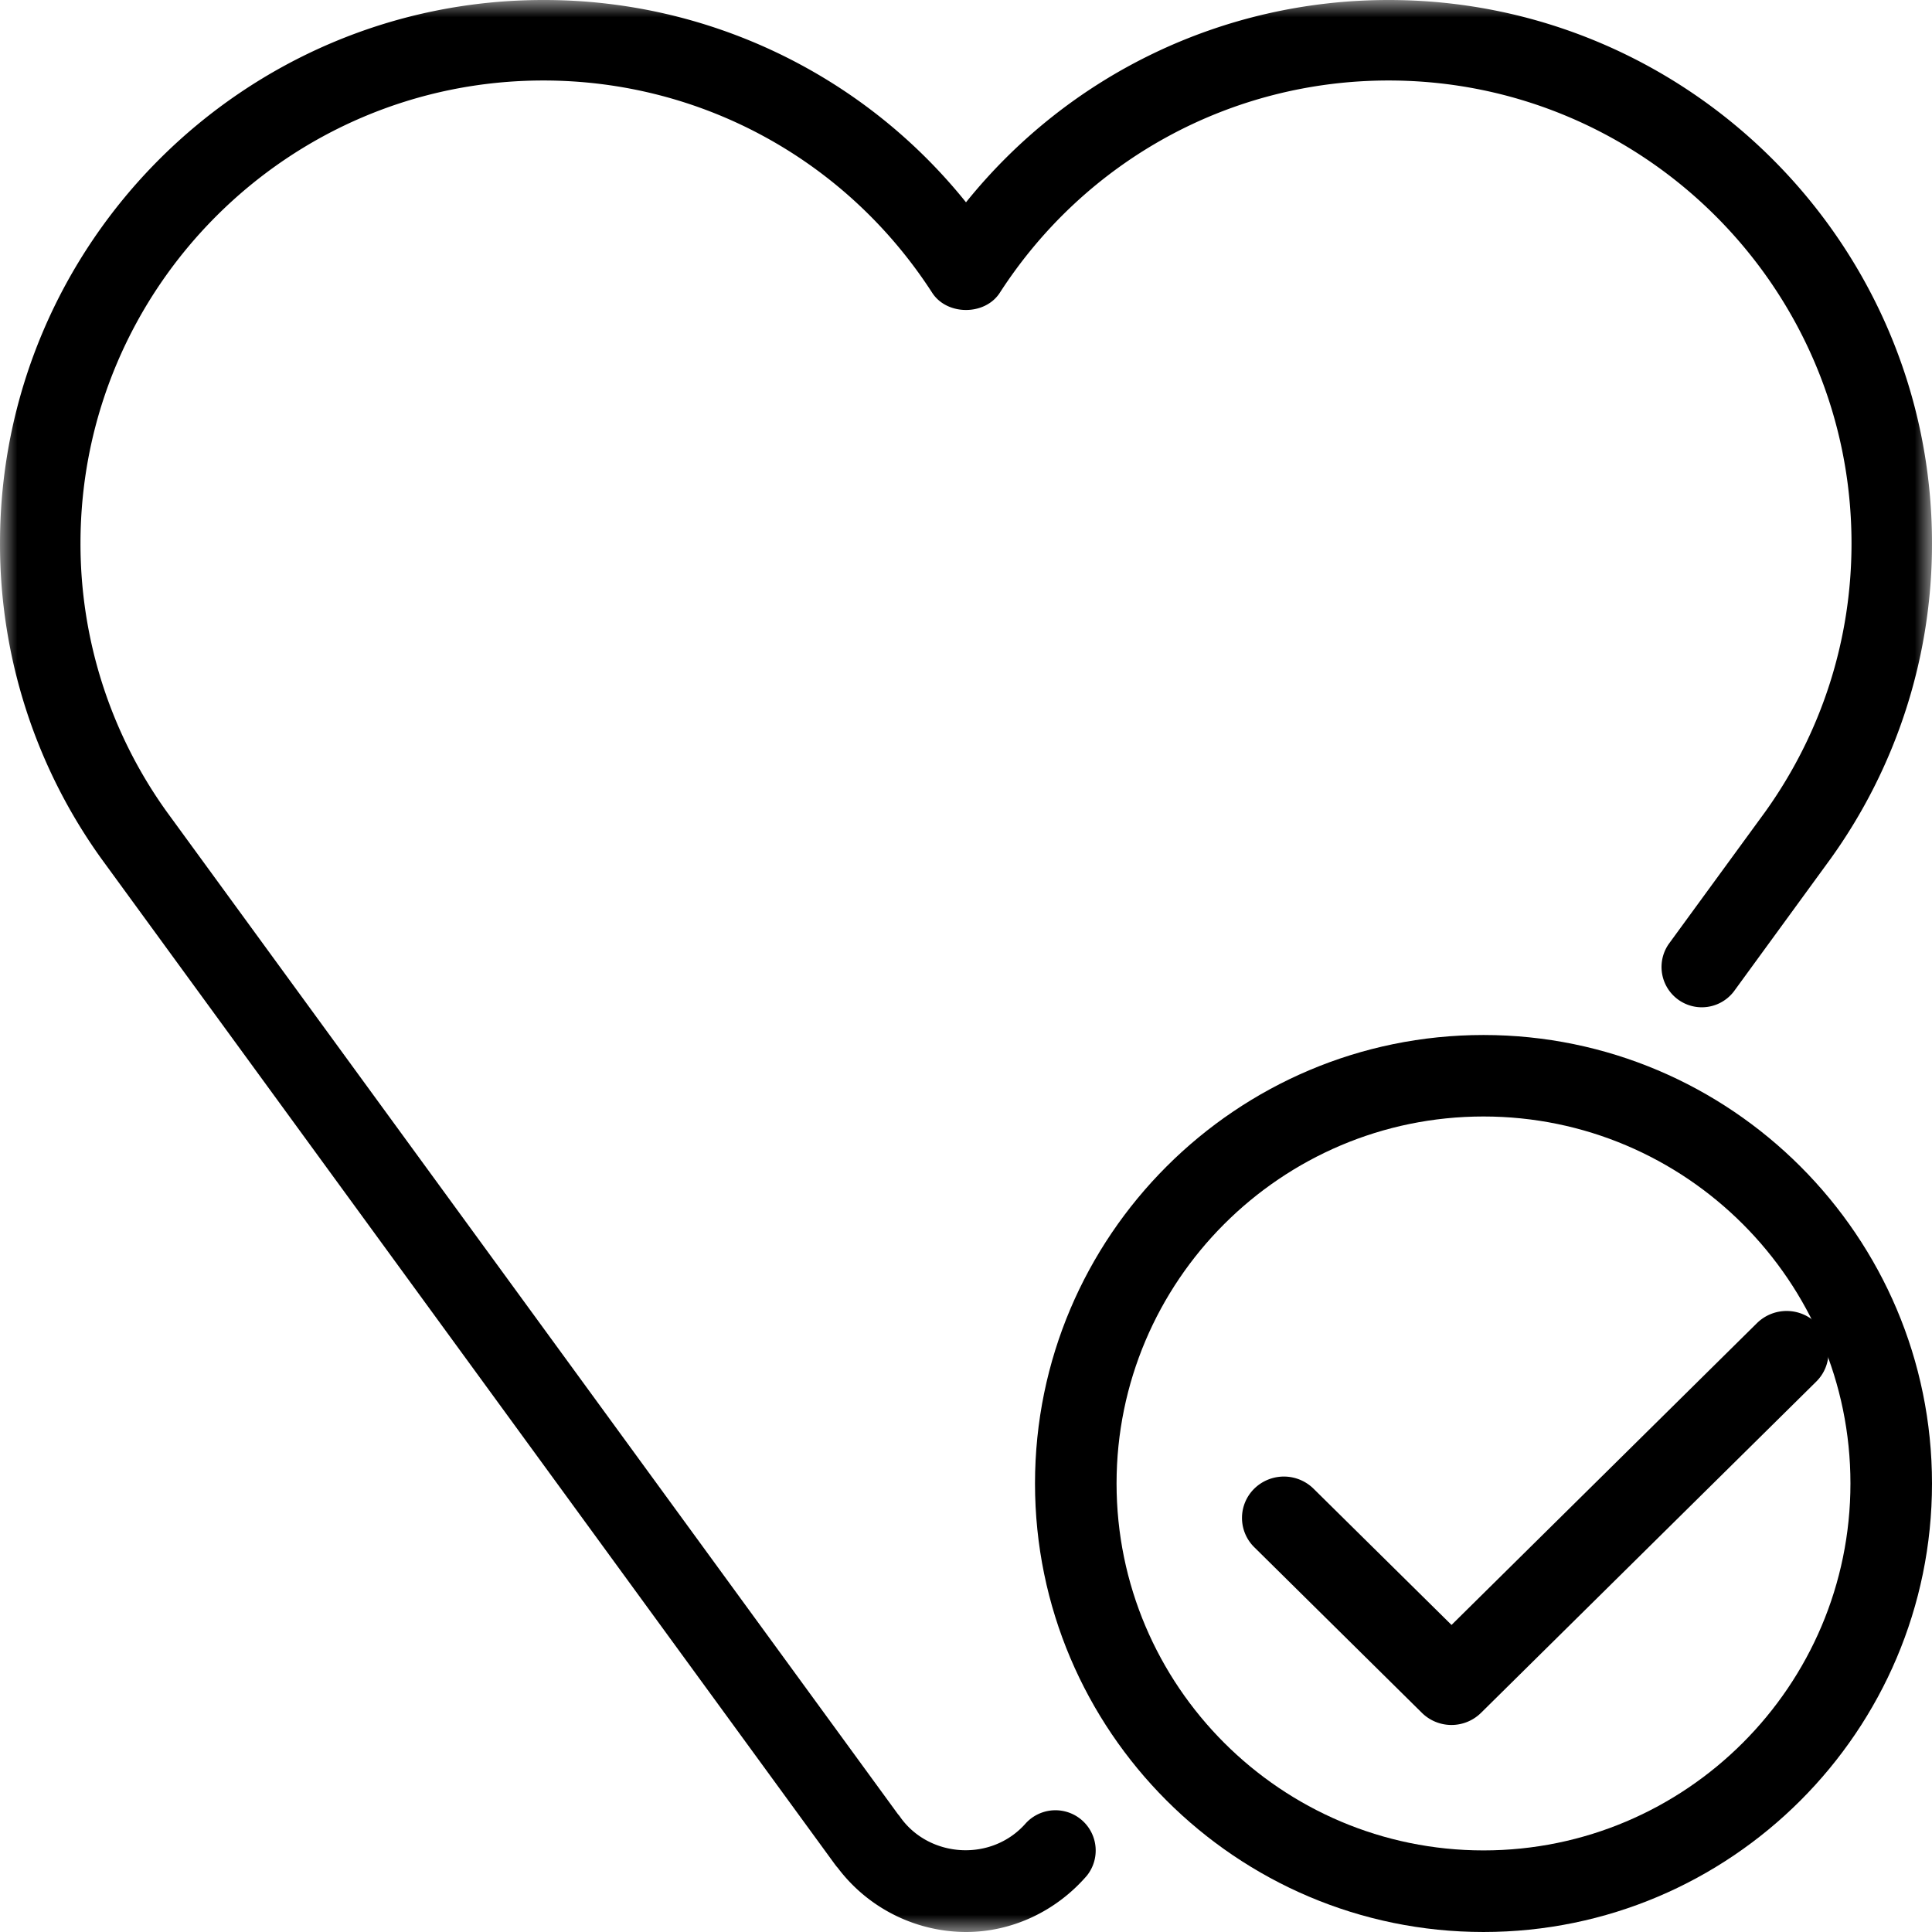 <svg xmlns="http://www.w3.org/2000/svg" viewBox="0 0 56 56"><path fill-rule="evenodd" clip-rule="evenodd" d="M43 53.635c-5.864 0-10.636-4.772-10.636-10.636 0-5.864 4.772-10.637 10.636-10.637 5.864 0 10.636 4.773 10.636 10.637 0 5.864-4.772 10.636-10.636 10.636M43 30c-7.166 0-13 5.83-13 13 0 7.169 5.834 13 13 13s13-5.831 13-13c0-7.17-5.834-13-13-13"></path><path fill-rule="evenodd" clip-rule="evenodd" d="m50.928 38.35-8.855 8.75-4-3.95a1.226 1.226 0 0 0-1.718 0 1.19 1.19 0 0 0 0 1.696l4.858 4.8a1.22 1.22 0 0 0 1.717 0l9.715-9.6a1.19 1.19 0 0 0 0-1.696 1.226 1.226 0 0 0-1.717 0"></path><mask id="Group 26__a" style="mask-type:alpha" maskUnits="userSpaceOnUse" x="0" y="0" width="56" height="56"><path fill-rule="evenodd" clip-rule="evenodd" d="M0 0h56v55.999H0V0Z" fill="#fff"></path></mask><g mask="url(#Group 26__a)"><path fill-rule="evenodd" clip-rule="evenodd" d="M29.738 52.843c-.989 1.134-2.795 1.01-3.635-.161a.71.71 0 0 0-.075-.096L4.837 23.534a13.316 13.316 0 0 1-2.504-7.784c0-7.399 6.018-13.417 13.417-13.417 4.566 0 8.78 2.299 11.27 6.153.43.665 1.53.665 1.96 0 2.49-3.854 6.704-6.153 11.27-6.153 7.399 0 13.417 6.018 13.417 13.417 0 2.8-.866 5.493-2.497 7.775l-2.798 3.833a1.168 1.168 0 0 0 1.888 1.375l2.802-3.843A15.643 15.643 0 0 0 56 15.75C56 7.063 48.935 0 40.25 0 35.448 0 30.98 2.163 28 5.864A15.682 15.682 0 0 0 15.75 0C7.065 0 0 7.063 0 15.75a15.63 15.63 0 0 0 2.945 9.149l21.261 29.148c.026.033.047.063.075.091A4.672 4.672 0 0 0 28 56c1.328 0 2.606-.595 3.502-1.631a1.167 1.167 0 0 0-1.764-1.526"></path></g></svg>